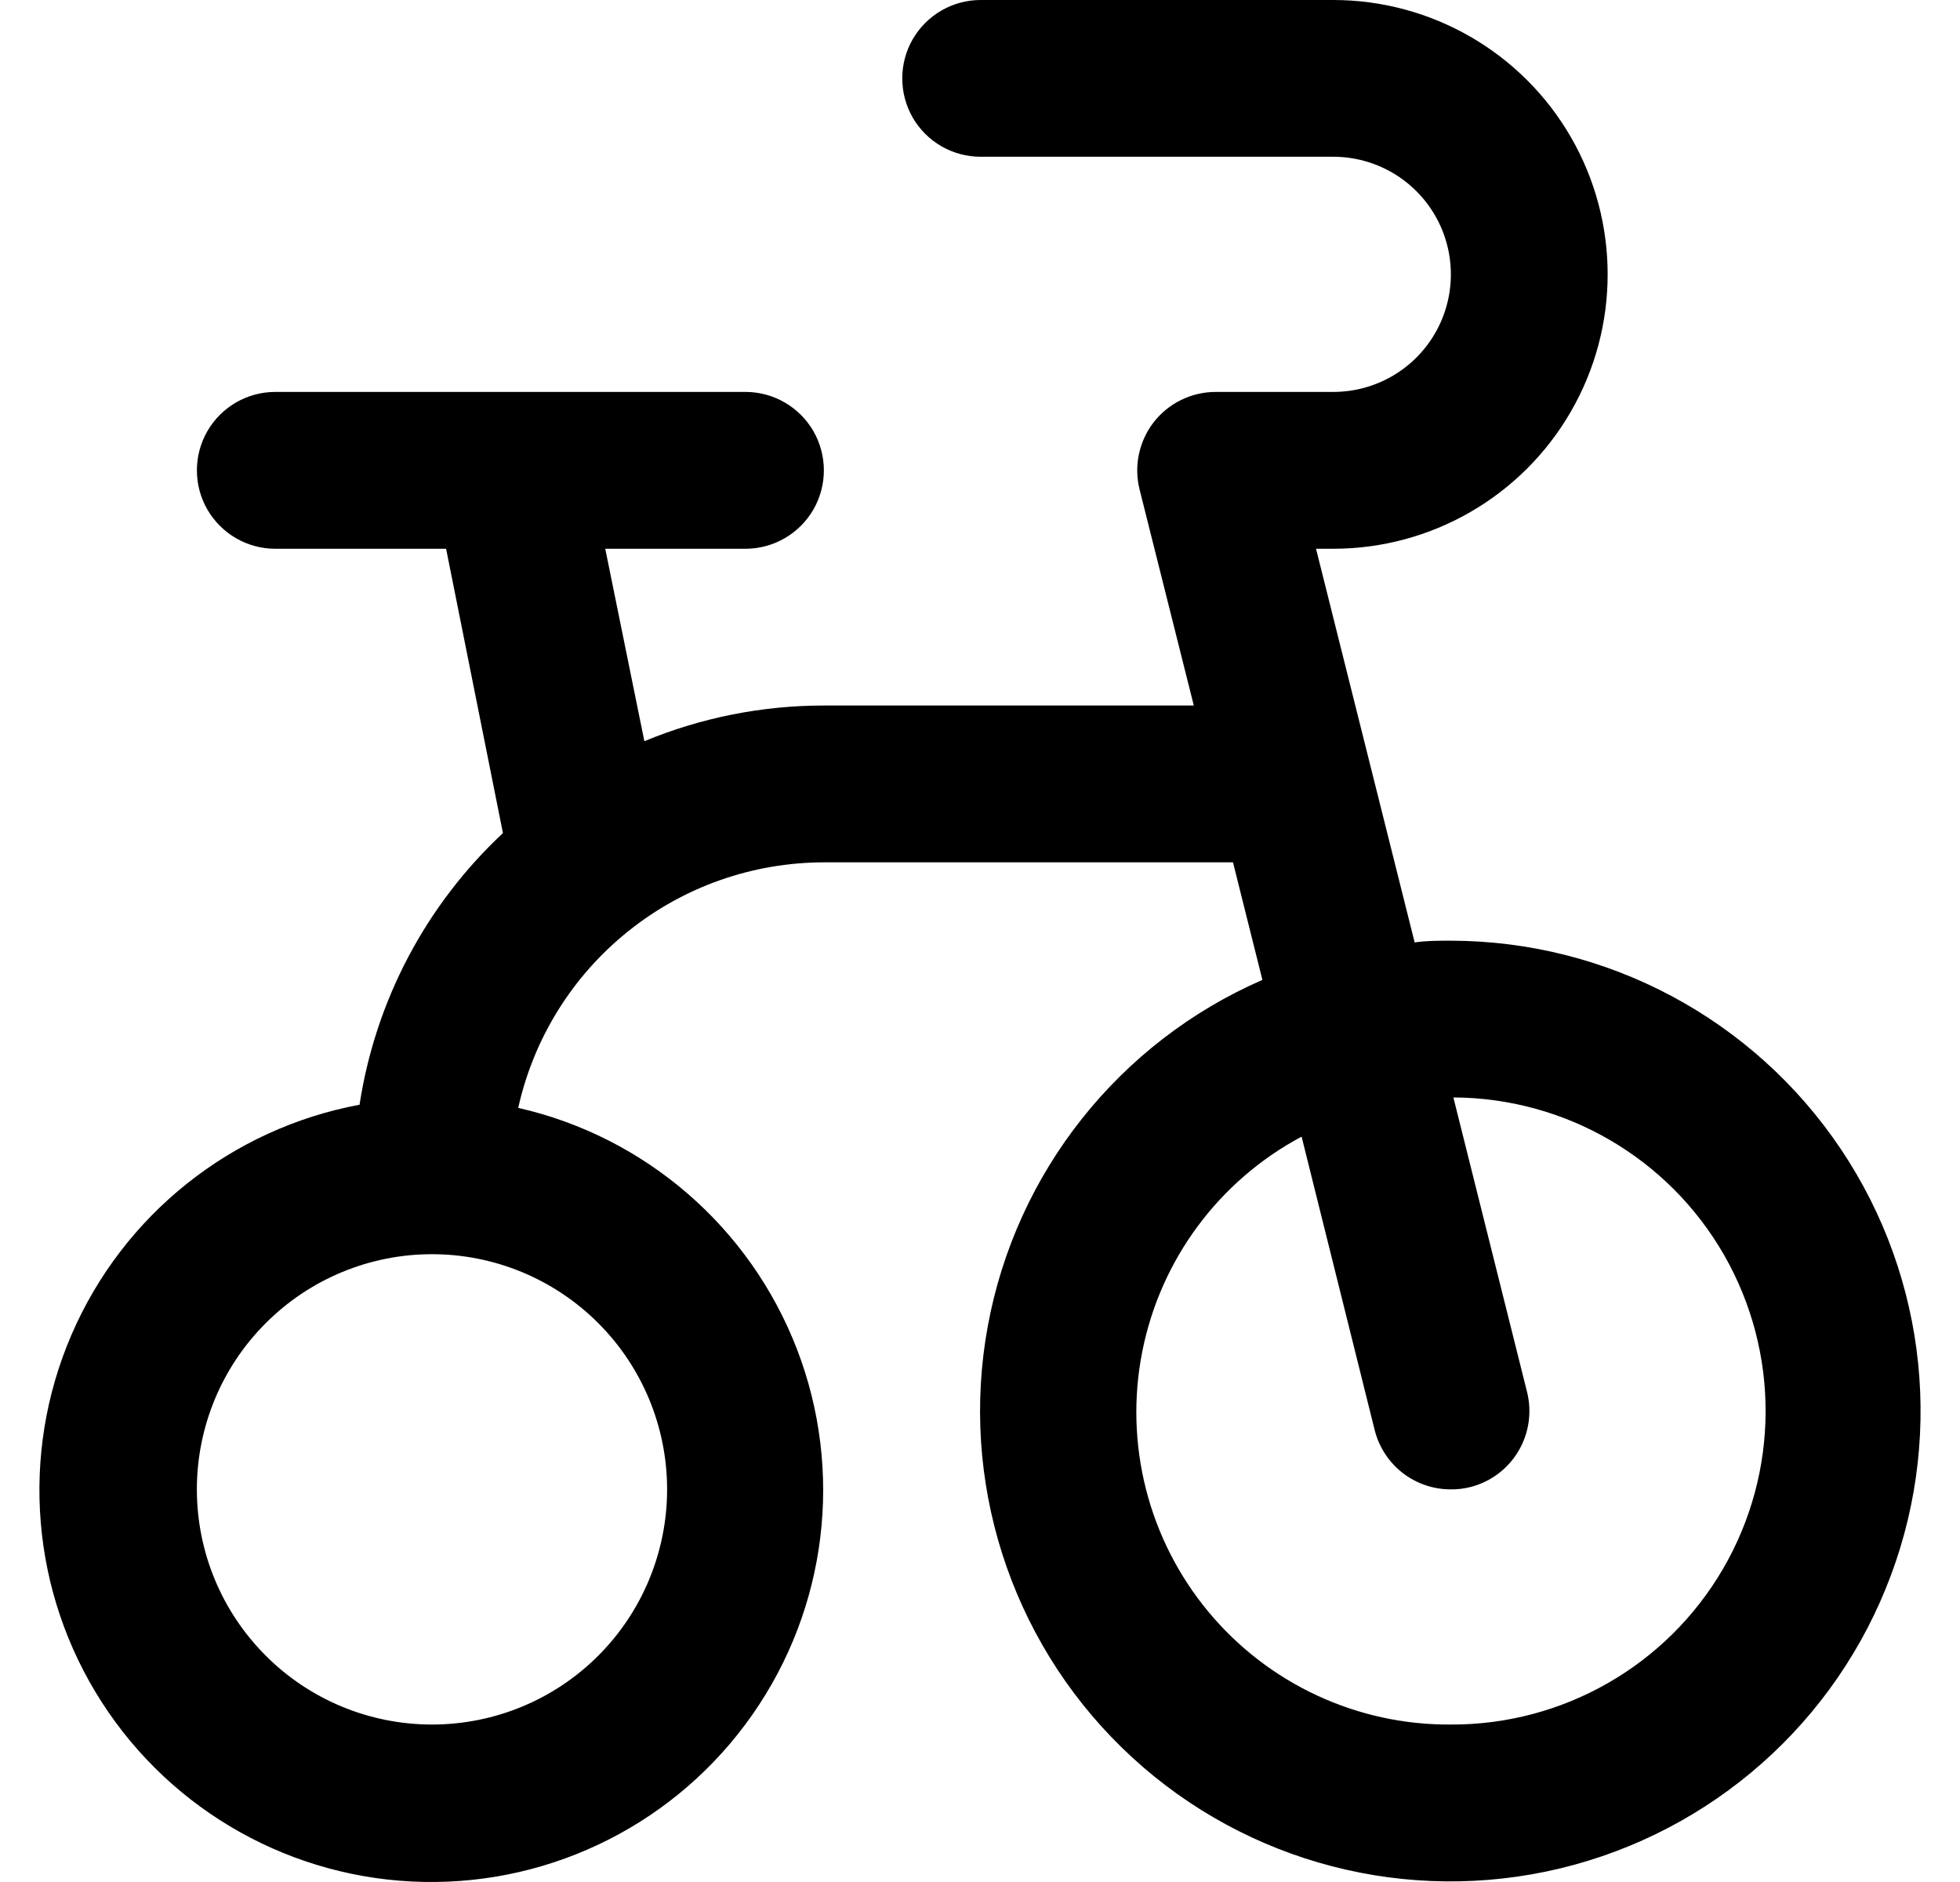 <svg width="25" height="24" viewBox="0 0 25 24" fill="none" xmlns="http://www.w3.org/2000/svg">
<path d="M18.506 11.996C18.348 11.996 18.196 11.996 18.044 12.018L16.786 6.998H17.006C18.256 6.998 19.412 6.331 20.037 5.248C20.662 4.166 20.662 2.832 20.037 1.749C19.412 0.667 18.256 0 17.006 0H12.508C12.151 0 11.821 0.191 11.642 0.5C11.464 0.809 11.464 1.19 11.642 1.5C11.821 1.809 12.151 1.999 12.508 1.999H17.006C17.542 1.999 18.037 2.285 18.305 2.749C18.573 3.213 18.573 3.785 18.305 4.249C18.037 4.713 17.542 4.998 17.006 4.998H15.507C15.197 4.998 14.905 5.141 14.715 5.385C14.526 5.63 14.46 5.948 14.537 6.248L15.227 8.997H10.509C9.723 8.997 8.945 9.151 8.219 9.452L7.72 6.998H9.509C9.866 6.998 10.196 6.807 10.375 6.498C10.553 6.189 10.553 5.808 10.375 5.498C10.196 5.189 9.866 4.998 9.509 4.998H3.511C3.154 4.998 2.824 5.189 2.645 5.498C2.467 5.808 2.467 6.189 2.645 6.498C2.824 6.807 3.154 6.998 3.511 6.998H5.69L6.415 10.624H6.415C5.434 11.54 4.789 12.76 4.586 14.088C2.949 14.393 1.572 15.492 0.912 17.021C0.252 18.55 0.397 20.306 1.298 21.707C2.199 23.107 3.738 23.966 5.402 23.999C7.067 24.032 8.639 23.234 9.594 21.87C10.55 20.507 10.764 18.758 10.165 17.204C9.566 15.651 8.233 14.497 6.61 14.128C6.807 13.241 7.301 12.447 8.01 11.878C8.718 11.308 9.6 10.998 10.509 10.997H15.727L16.102 12.496V12.496C14.272 13.294 12.959 14.95 12.599 16.913C12.239 18.877 12.88 20.891 14.309 22.286C15.737 23.68 17.765 24.273 19.72 23.867C21.674 23.46 23.299 22.108 24.052 20.26C24.807 18.412 24.592 16.309 23.479 14.652C22.366 12.994 20.502 11.999 18.506 11.996L18.506 11.996ZM8.509 18.993C8.509 19.789 8.193 20.552 7.631 21.114C7.068 21.677 6.306 21.992 5.51 21.992C4.715 21.992 3.952 21.677 3.39 21.114C2.827 20.552 2.511 19.789 2.511 18.993C2.511 18.198 2.827 17.435 3.39 16.873C3.952 16.31 4.715 15.994 5.51 15.994C6.306 15.994 7.068 16.31 7.631 16.873C8.193 17.435 8.509 18.198 8.509 18.993ZM18.506 21.992C17.31 22.001 16.173 21.471 15.41 20.55C14.647 19.629 14.338 18.413 14.569 17.24C14.8 16.066 15.546 15.058 16.602 14.495L17.536 18.244C17.592 18.459 17.717 18.649 17.893 18.785C18.068 18.92 18.284 18.994 18.506 18.993C18.59 18.994 18.674 18.984 18.756 18.963C19.013 18.898 19.234 18.732 19.369 18.503C19.504 18.274 19.542 18.001 19.476 17.744L18.538 13.995C19.967 14.001 21.284 14.768 21.993 16.008C22.702 17.249 22.696 18.773 21.977 20.007C21.258 21.241 19.934 21.998 18.506 21.992Z" fill="black"/>
</svg>

